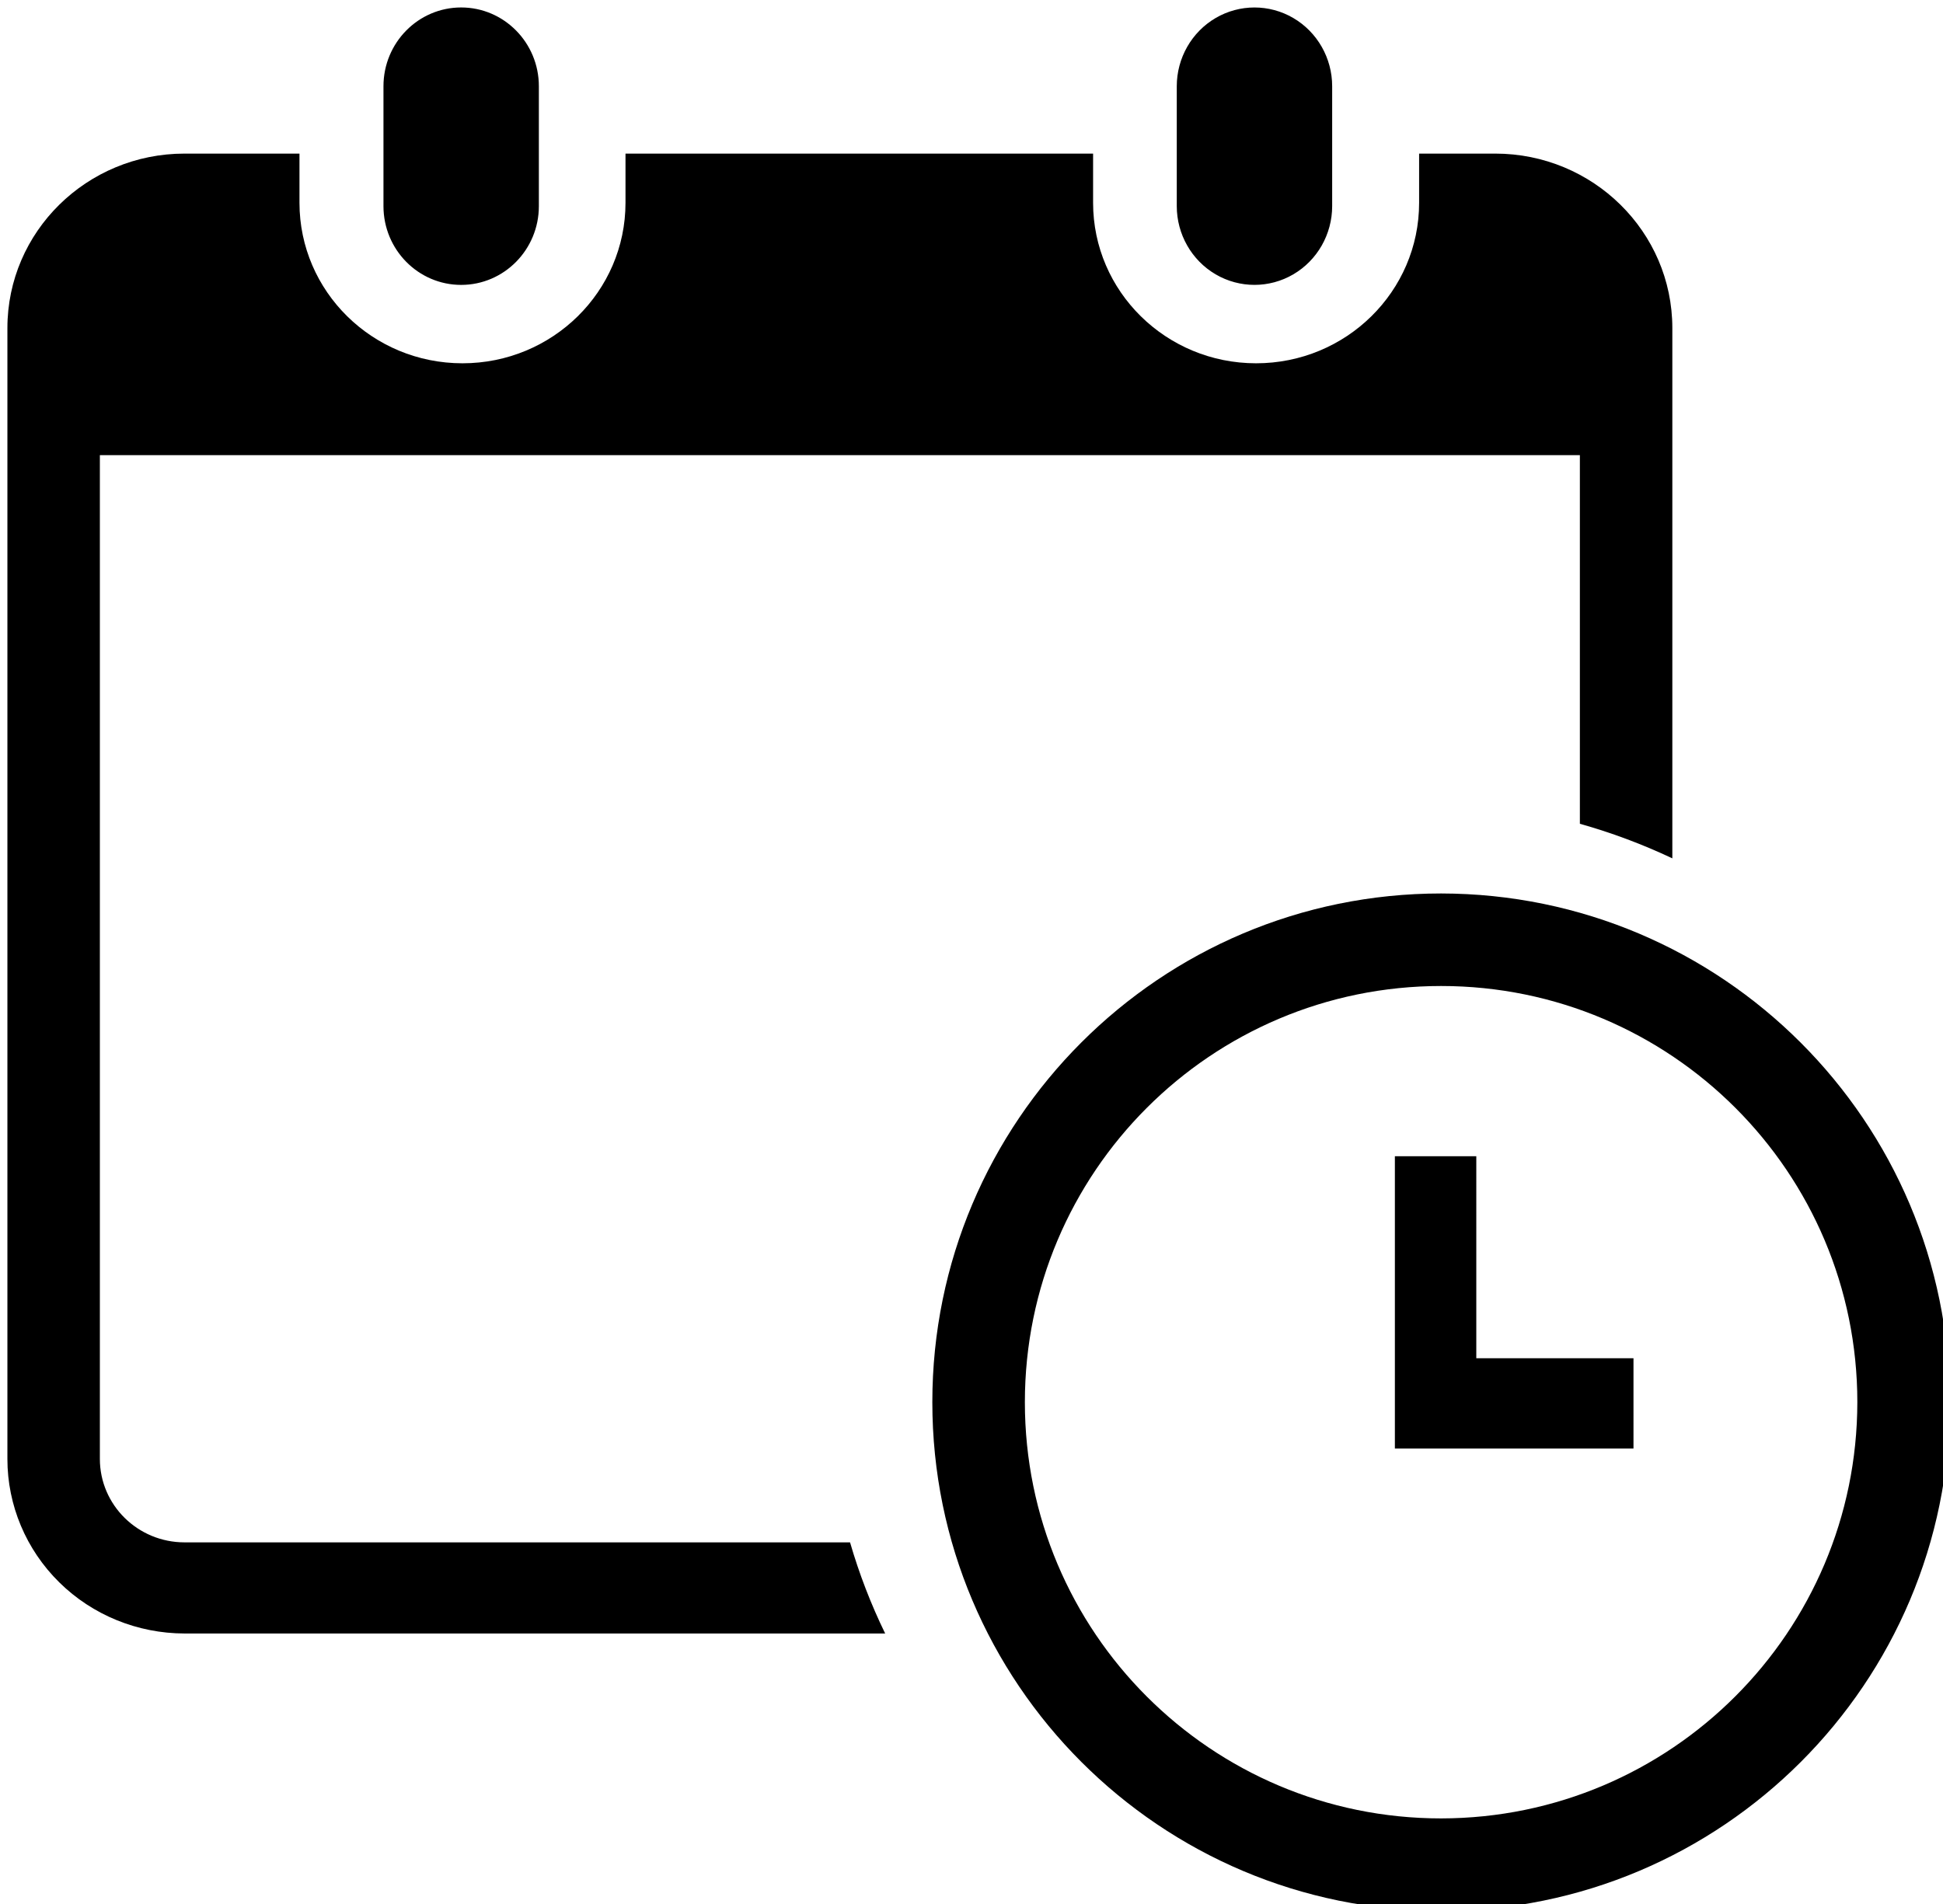 <?xml version="1.0" encoding="UTF-8" standalone="no"?>
<!-- Created with Inkscape (http://www.inkscape.org/) -->

<svg
   xmlns:dc="http://purl.org/dc/elements/1.1/"
   xmlns:cc="http://creativecommons.org/ns#"
   xmlns:rdf="http://www.w3.org/1999/02/22-rdf-syntax-ns#"
   xmlns:svg="http://www.w3.org/2000/svg"
   xmlns="http://www.w3.org/2000/svg"
   xmlns:sodipodi="http://sodipodi.sourceforge.net/DTD/sodipodi-0.dtd"
   xmlns:inkscape="http://www.inkscape.org/namespaces/inkscape"
   version="1.1"
   id="svg2"
   width="36.735"
   height="36"
   viewBox="0 0 36.735 36"
   sodipodi:docname="TH_icon_Calendar_black.svg"
   inkscape:version="0.92.4 (5da689c313, 2019-01-14)">
  <defs
     id="defs6" />
  <sodipodi:namedview
     pagecolor="#ffffff"
     bordercolor="#666666"
     borderopacity="1"
     objecttolerance="10"
     gridtolerance="10"
     guidetolerance="10"
     inkscape:pageopacity="0"
     inkscape:pageshadow="2"
     inkscape:window-width="1920"
     inkscape:window-height="1027"
     id="namedview4"
     showgrid="false"
     inkscape:zoom="11.313709"
     inkscape:cx="-13.155552"
     inkscape:cy="12.257622"
     inkscape:window-x="-8"
     inkscape:window-y="22"
     inkscape:window-maximized="1"
     inkscape:current-layer="svg2" />
  <g
     style="fill:none"
     id="g890"
     transform="matrix(1.469,0,0,1.469,0.14,0.141)">
    <path
       id="path879"
       d="M 4.84,2.557 V 1.014 C 4.84,0.454 5.288,0 5.84,0 c 0.552,0 1,0.454 1,1.014 v 1.543 c 0,0.56 -0.448,1.014 -1,1.014 -0.552,0 -1,-0.454 -1,-1.014 z m 12.21,0 V 1.014 c 0,-0.362 -0.191,-0.697 -0.5,-0.878 -0.309,-0.181 -0.691,-0.181 -1,0 -0.309,0.181 -0.5,0.516 -0.5,0.878 v 1.543 c 0,0.362 0.191,0.697 0.5,0.878 0.309,0.181 0.691,0.181 1,0 0.309,-0.181 0.5,-0.516 0.5,-0.878 z M 25,17.952 c 0,3.616 -2.932,6.548 -6.548,6.548 -3.616,0 -6.548,-2.932 -6.548,-6.548 -10e-5,-3.616 2.931,-6.548 6.548,-6.548 3.615,0.004 6.544,2.933 6.548,6.548 z m -6.548,-5.357 c 2.959,0 5.357,2.398 5.357,5.357 -0.003,2.957 -2.4,5.354 -5.357,5.357 -2.959,0 -5.357,-2.398 -5.357,-5.357 0,-2.959 2.398,-5.357 5.357,-5.357 z m 0.453,2.191 h -1.048 v 3.762 h 3.071 V 17.386 H 18.905 Z M 1.19,18.683 c 6.4e-4,0.592 0.488,1.073 1.09,1.073 h 8.565 c 0.117,0.403 0.268,0.795 0.452,1.173 H 2.28 C 1.675,20.928 1.095,20.692 0.668,20.271 0.24,19.85 -5.17173e-5,19.278 0,18.683 V 4.127 C -9.70924e-5,2.887 1.021,1.881 2.28,1.881 h 1.479 v 0.633 c 0,1.141 0.939,2.066 2.098,2.066 1.159,0 2.098,-0.925 2.098,-2.066 V 1.881 h 6.018 v 0.633 c 0,1.141 0.939,2.066 2.098,2.066 1.159,0 2.098,-0.925 2.098,-2.066 V 1.881 h 0.979 c 1.259,1.2e-4 2.28,1.006 2.28,2.246 v 6.825 C 21.045,10.771 20.647,10.622 20.238,10.507 V 5.762 H 1.19 Z"
       inkscape:connector-curvature="0"
       style="clip-rule:evenodd;fill:#000000;fill-rule:evenodd" />
  </g>
</svg>
